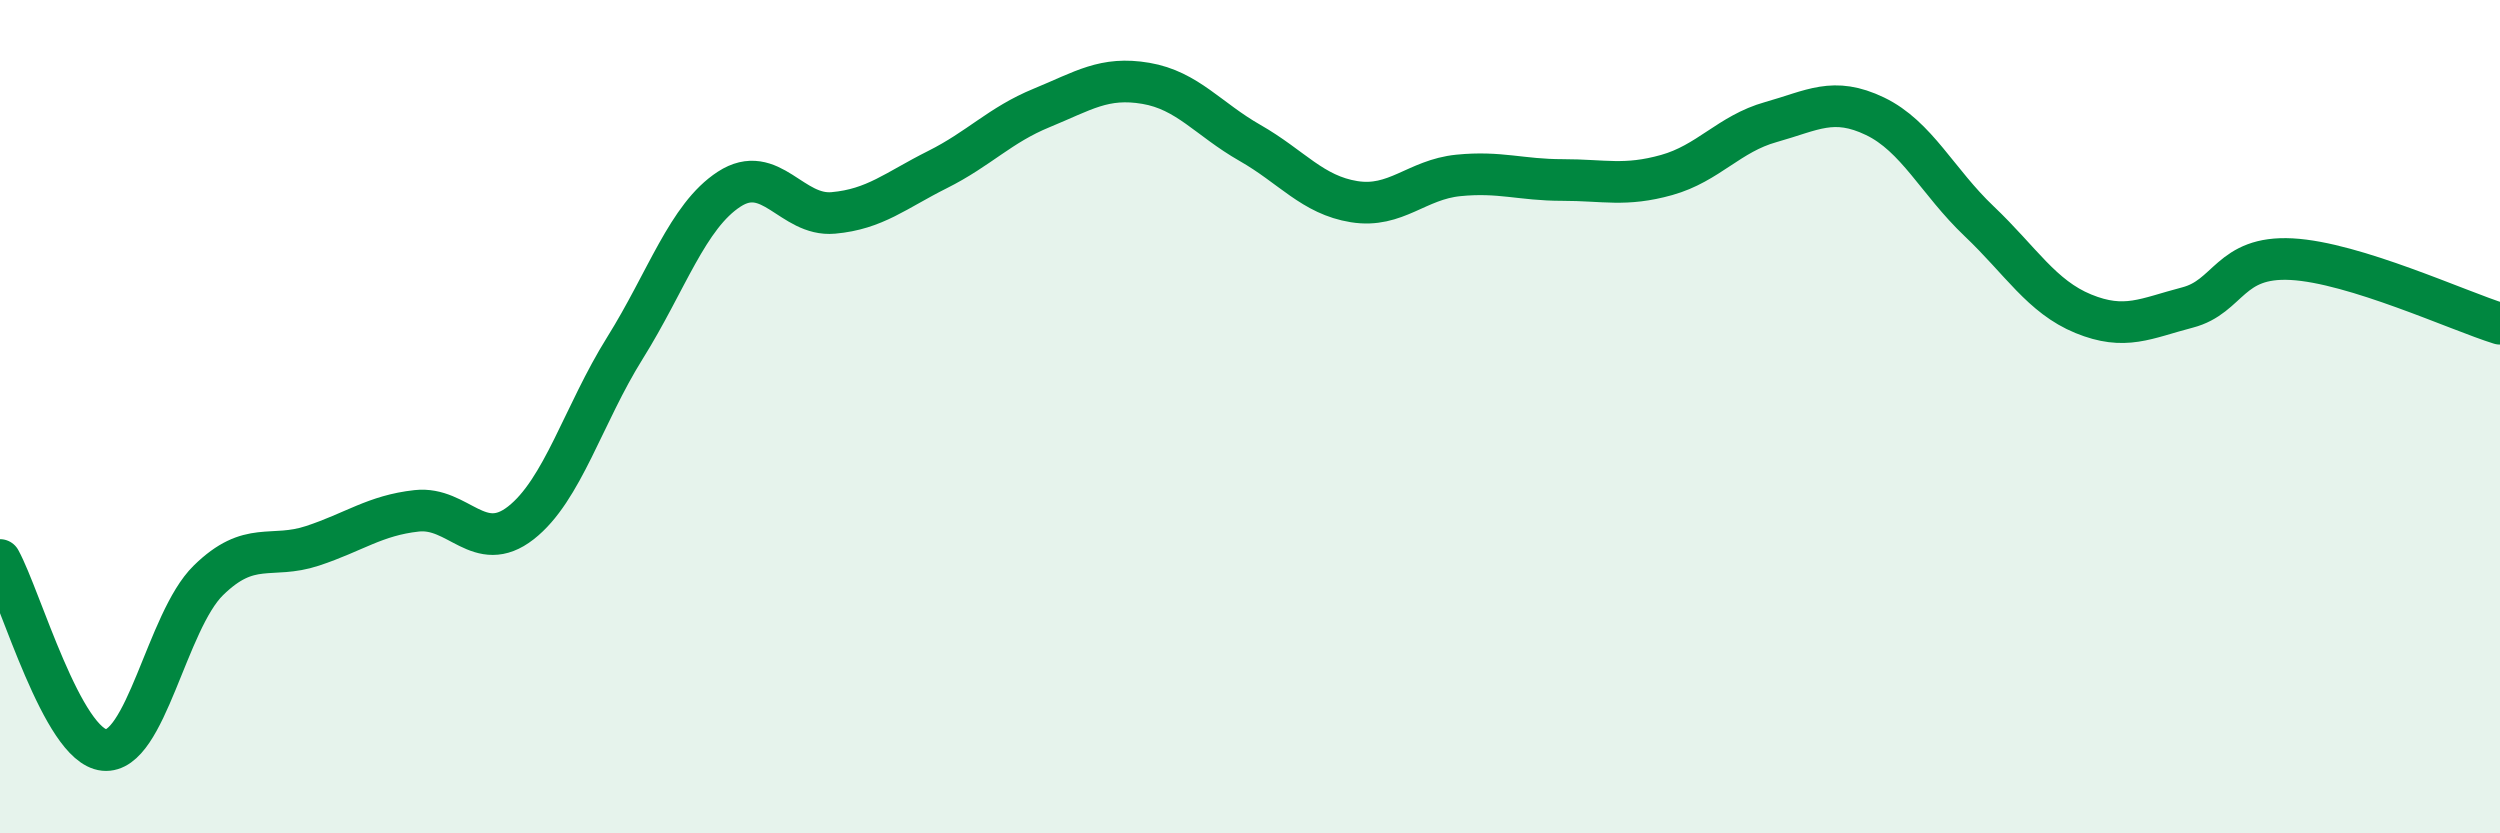 
    <svg width="60" height="20" viewBox="0 0 60 20" xmlns="http://www.w3.org/2000/svg">
      <path
        d="M 0,13.44 C 0.5,14.35 1.5,17.9 2.5,18 C 3.5,18.1 4,14.91 5,13.93 C 6,12.95 6.5,13.43 7.5,13.1 C 8.5,12.77 9,12.37 10,12.26 C 11,12.15 11.5,13.33 12.5,12.55 C 13.5,11.77 14,9.95 15,8.35 C 16,6.75 16.5,5.19 17.5,4.54 C 18.5,3.89 19,5.2 20,5.11 C 21,5.02 21.5,4.57 22.5,4.07 C 23.5,3.57 24,3 25,2.59 C 26,2.18 26.5,1.83 27.5,2 C 28.5,2.17 29,2.86 30,3.43 C 31,4 31.5,4.68 32.5,4.84 C 33.5,5 34,4.31 35,4.21 C 36,4.11 36.5,4.32 37.5,4.32 C 38.5,4.32 39,4.48 40,4.2 C 41,3.92 41.5,3.21 42.5,2.93 C 43.5,2.65 44,2.31 45,2.79 C 46,3.27 46.5,4.36 47.5,5.31 C 48.5,6.26 49,7.12 50,7.53 C 51,7.94 51.5,7.64 52.5,7.38 C 53.5,7.12 53.5,6.14 55,6.22 C 56.5,6.3 59,7.46 60,7.77L60 20L0 20Z"
        fill="#008740"
        opacity="0.1"
        stroke-linecap="round"
        stroke-linejoin="round"
      />
      <path
        d="M 0,13.44 C 0.5,14.35 1.5,17.9 2.5,18 C 3.5,18.1 4,14.91 5,13.93 C 6,12.95 6.5,13.43 7.5,13.1 C 8.5,12.77 9,12.37 10,12.26 C 11,12.15 11.5,13.33 12.5,12.55 C 13.5,11.77 14,9.95 15,8.35 C 16,6.75 16.5,5.19 17.5,4.54 C 18.5,3.89 19,5.2 20,5.11 C 21,5.02 21.5,4.57 22.5,4.07 C 23.5,3.57 24,3 25,2.59 C 26,2.18 26.5,1.83 27.5,2 C 28.5,2.17 29,2.86 30,3.43 C 31,4 31.5,4.68 32.5,4.84 C 33.5,5 34,4.31 35,4.21 C 36,4.11 36.5,4.32 37.5,4.32 C 38.5,4.32 39,4.48 40,4.2 C 41,3.92 41.5,3.21 42.5,2.93 C 43.5,2.65 44,2.31 45,2.79 C 46,3.27 46.5,4.36 47.5,5.31 C 48.5,6.26 49,7.12 50,7.53 C 51,7.94 51.5,7.64 52.5,7.38 C 53.5,7.12 53.5,6.14 55,6.22 C 56.5,6.3 59,7.46 60,7.77"
        stroke="#008740"
        stroke-width="1"
        fill="none"
        stroke-linecap="round"
        stroke-linejoin="round"
      />
    </svg>
  